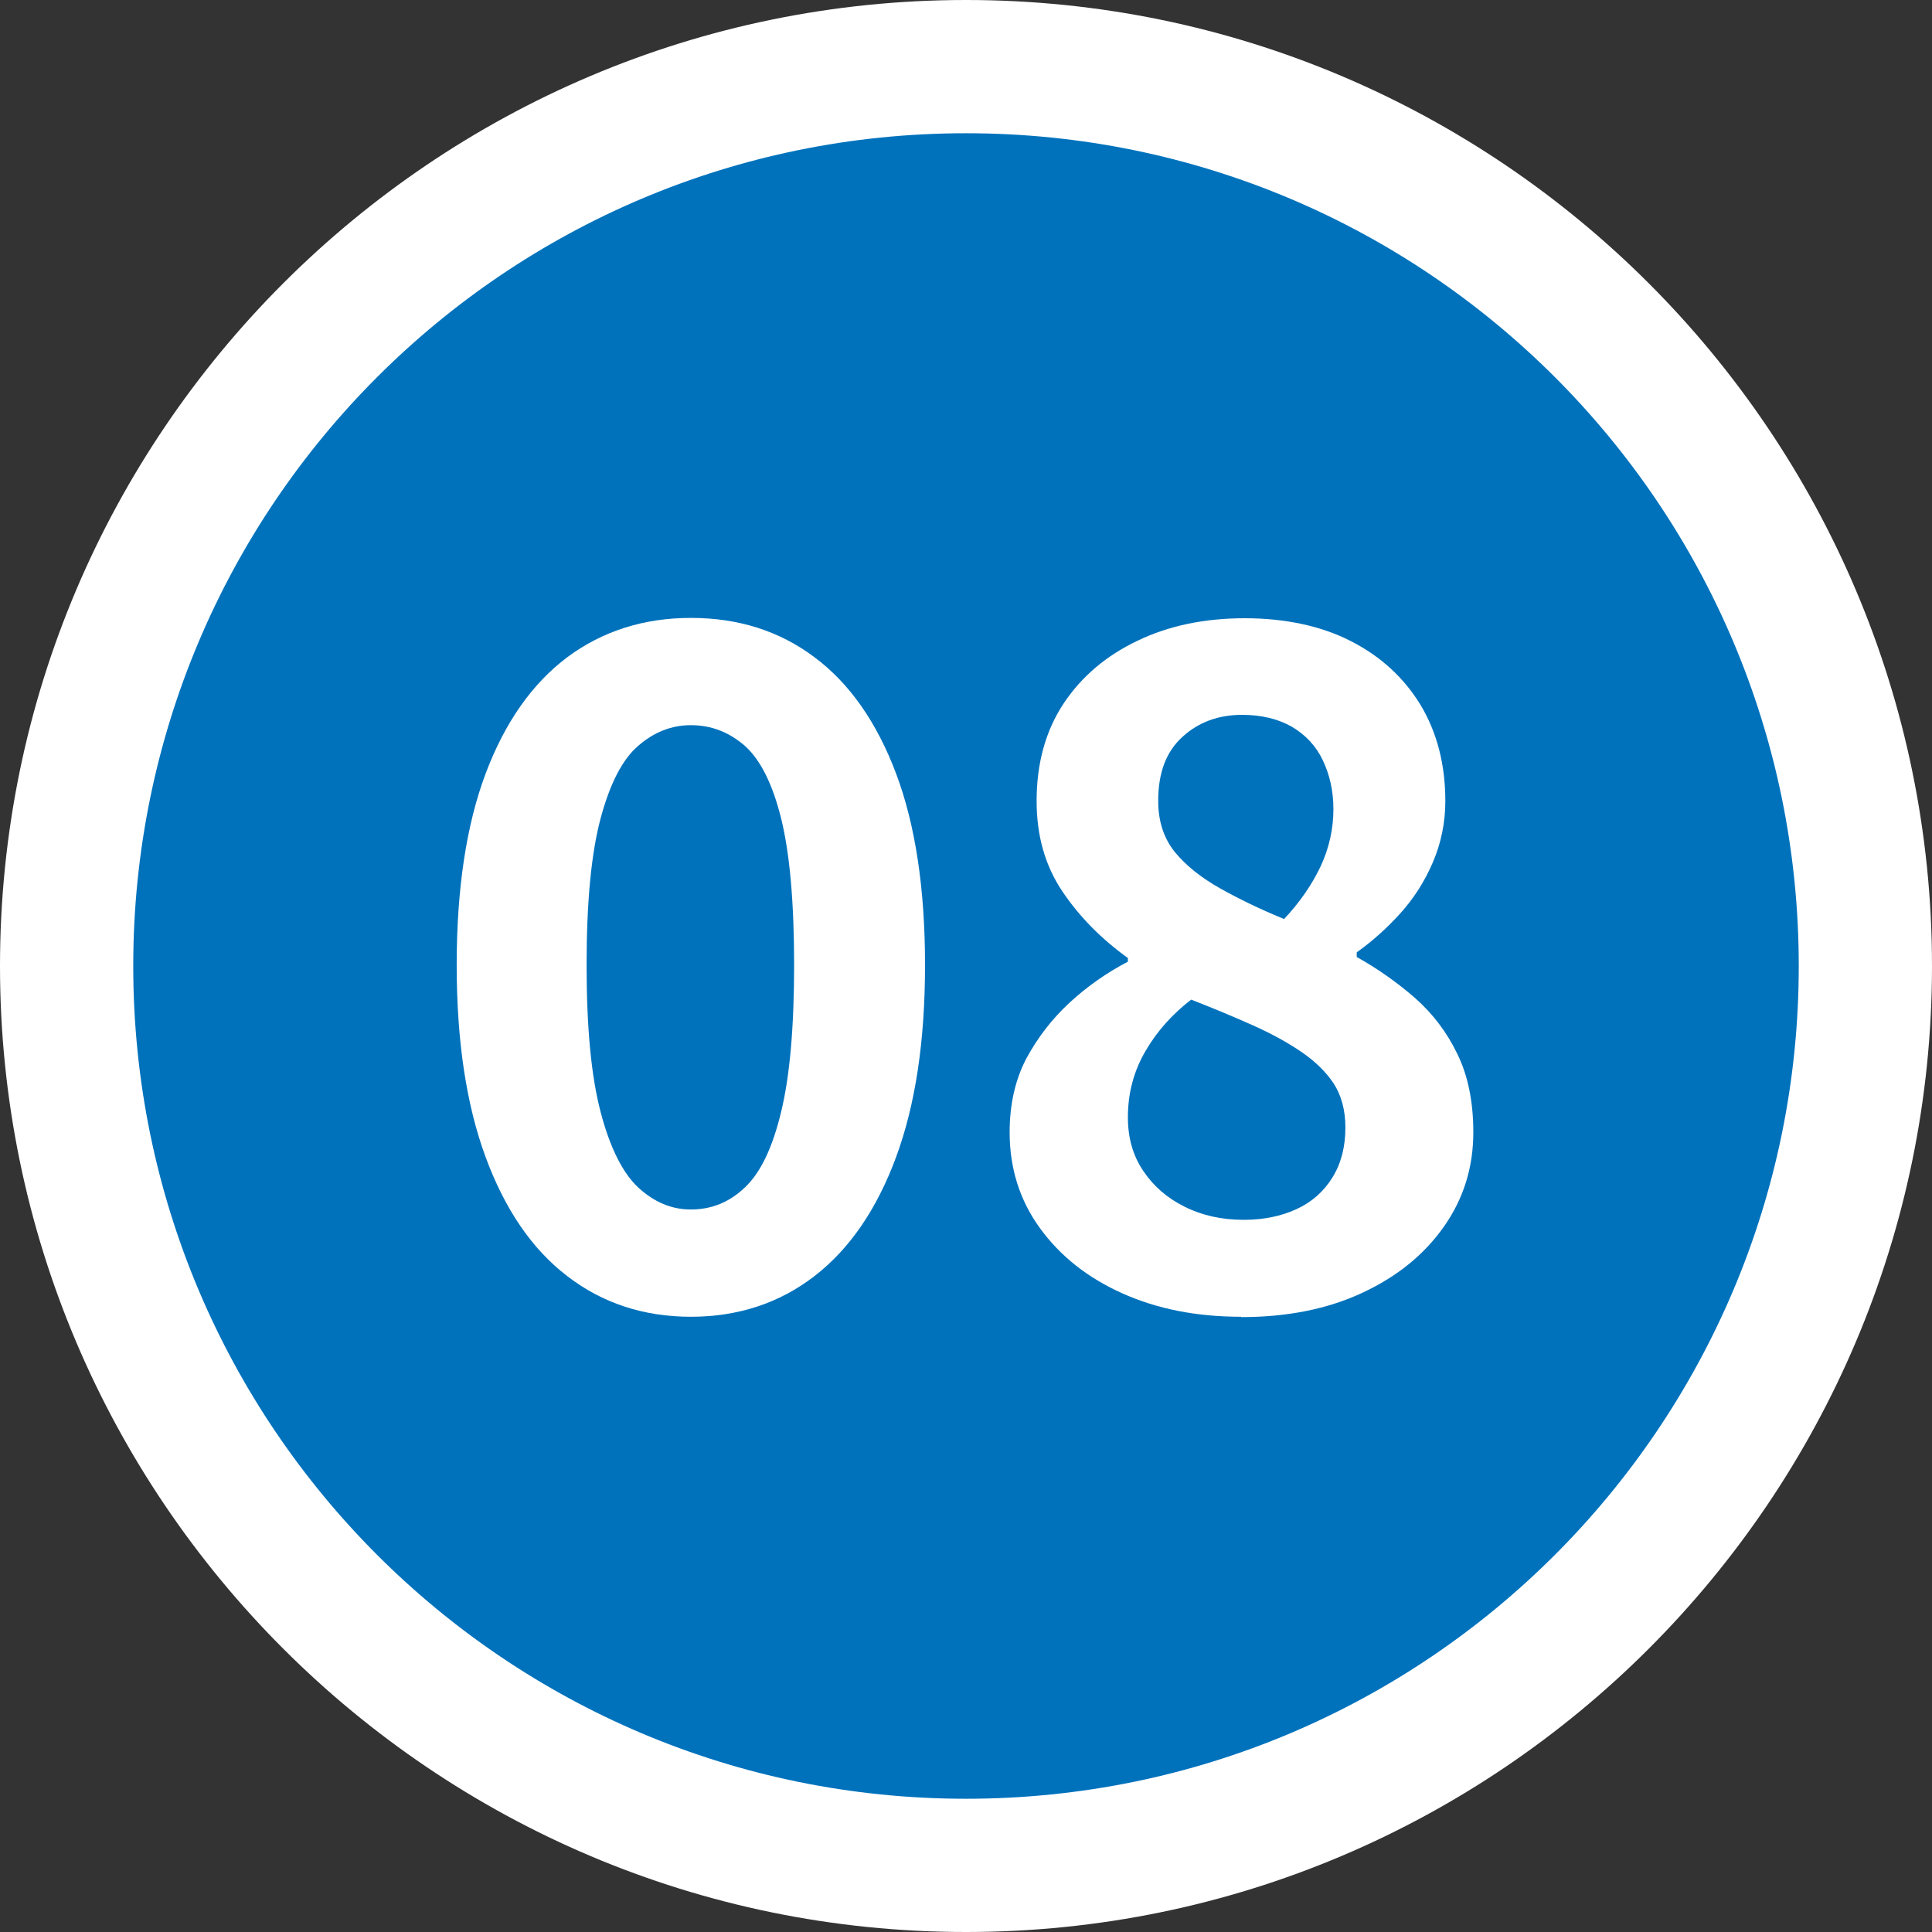 <?xml version="1.0" encoding="UTF-8"?>
<svg id="b" data-name="レイヤー 6" xmlns="http://www.w3.org/2000/svg" width="58" height="58" viewBox="0 0 58 58">
  <rect x="0" y="0" width="58" height="58" fill="#333333" stroke="none"/>
  <g>
    <circle cx="29" cy="29" r="27" style="fill: #0072bc;"/>
    <path d="M29,4c13.81,0,25,11.19,25,25s-11.19,25-25,25S4,42.81,4,29,15.19,4,29,4m0-4C13.01,0,0,13.01,0,29s13.01,29,29,29,29-13.01,29-29S44.99,0,29,0h0Z" style="fill: #fff;"/>
  </g>
  <g>
    <path d="M20.74,39.53c-1.42,0-2.66-.41-3.71-1.22-1.06-.81-1.87-2-2.45-3.57-.58-1.57-.87-3.49-.87-5.77s.29-4.21,.87-5.75c.58-1.54,1.4-2.7,2.45-3.49,1.05-.78,2.29-1.18,3.71-1.18s2.66,.39,3.71,1.18c1.05,.78,1.87,1.95,2.45,3.49s.87,3.46,.87,5.75-.29,4.2-.87,5.77-1.4,2.76-2.45,3.57c-1.05,.81-2.29,1.22-3.71,1.22Zm0-3.22c.62,0,1.16-.22,1.62-.66,.47-.44,.83-1.19,1.09-2.27,.26-1.07,.39-2.54,.39-4.41s-.13-3.35-.39-4.4c-.26-1.05-.63-1.77-1.09-2.18-.47-.41-1.01-.62-1.62-.62-.58,0-1.11,.21-1.58,.62-.48,.41-.85,1.14-1.13,2.18-.28,1.05-.42,2.51-.42,4.4s.14,3.34,.42,4.41c.28,1.07,.66,1.83,1.13,2.27,.48,.44,1,.66,1.58,.66Z" style="fill: #fff;"/>
    <path d="M37.26,39.53c-1.33,0-2.51-.23-3.56-.7-1.05-.47-1.87-1.12-2.48-1.96-.61-.84-.91-1.8-.91-2.88,0-.84,.17-1.58,.5-2.21,.34-.63,.77-1.19,1.3-1.68,.53-.49,1.12-.9,1.75-1.23v-.11c-.78-.56-1.44-1.22-1.96-1.99-.52-.77-.78-1.67-.78-2.72,0-1.14,.27-2.11,.81-2.93,.54-.81,1.28-1.44,2.23-1.89,.94-.45,2.01-.67,3.21-.67s2.3,.23,3.19,.69c.9,.46,1.59,1.1,2.09,1.92,.49,.82,.74,1.78,.74,2.88,0,.65-.13,1.27-.38,1.85-.25,.58-.58,1.09-.99,1.54-.41,.45-.84,.83-1.29,1.15v.14c.63,.35,1.22,.77,1.75,1.23,.53,.47,.96,1.03,1.27,1.68,.32,.65,.48,1.44,.48,2.35,0,1.05-.29,1.99-.88,2.83s-1.4,1.5-2.45,1.99c-1.05,.49-2.26,.73-3.64,.73Zm.08-2.91c.6,0,1.12-.11,1.58-.32,.46-.21,.82-.53,1.08-.95,.26-.42,.39-.92,.39-1.5,0-.52-.12-.96-.35-1.32-.23-.35-.56-.67-.97-.95-.41-.28-.9-.55-1.46-.8-.56-.25-1.18-.51-1.85-.77-.56,.43-1.02,.94-1.37,1.54s-.53,1.26-.53,1.99c0,.62,.15,1.15,.46,1.61,.31,.46,.72,.82,1.25,1.08,.52,.26,1.11,.39,1.76,.39Zm1.2-9.02c.49-.52,.85-1.05,1.11-1.6,.25-.54,.38-1.11,.38-1.71,0-.54-.11-1.03-.32-1.47-.21-.44-.53-.77-.94-1.01-.41-.23-.91-.35-1.48-.35-.71,0-1.31,.22-1.79,.66-.49,.44-.73,1.08-.73,1.92,0,.62,.17,1.13,.5,1.54,.34,.41,.79,.77,1.36,1.09,.57,.32,1.21,.63,1.92,.92Z" style="fill: #fff;"/>
  </g>
</svg>